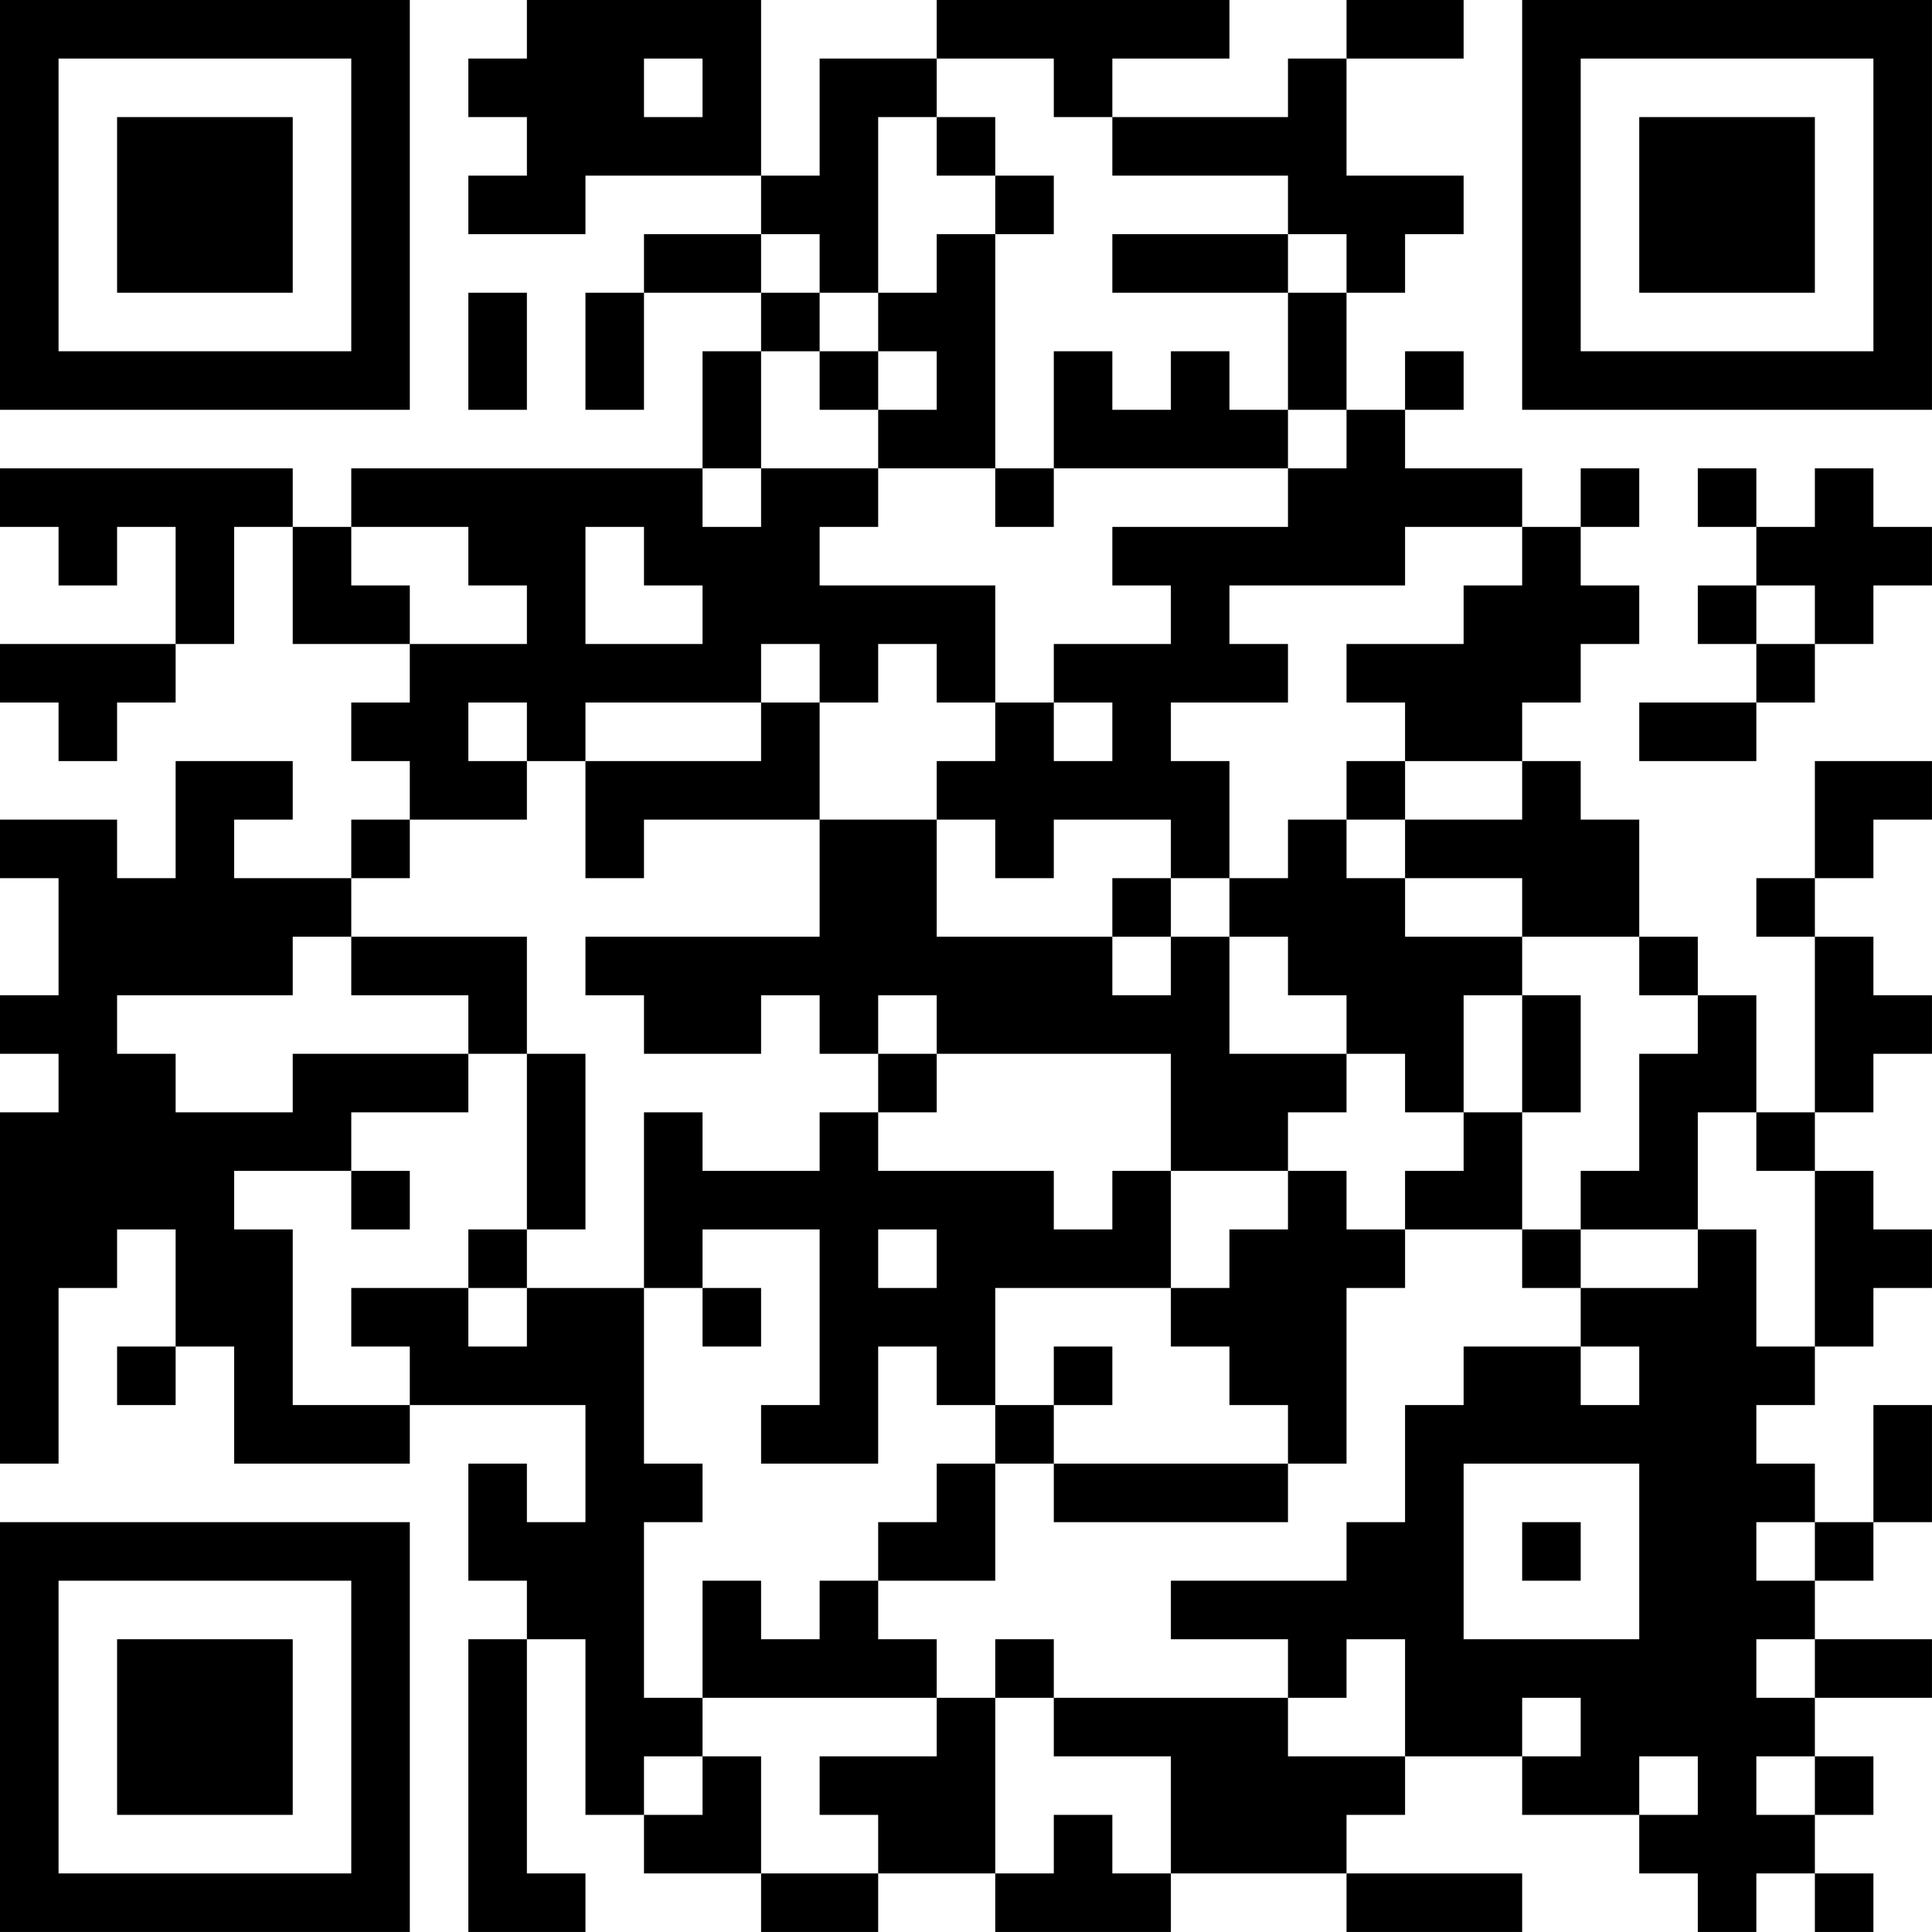 <?xml version="1.0" encoding="UTF-8"?>
<svg xmlns="http://www.w3.org/2000/svg" version="1.1" width="400" height="400" viewBox="0 0 400 400"><rect x="0" y="0" width="400" height="400" fill="#ffffff"/><g transform="scale(12.121)"><g transform="translate(0,0)"><path fill-rule="evenodd" d="M9 0L9 1L8 1L8 2L9 2L9 3L8 3L8 4L10 4L10 3L13 3L13 4L11 4L11 5L10 5L10 7L11 7L11 5L13 5L13 6L12 6L12 8L6 8L6 9L5 9L5 8L0 8L0 9L1 9L1 10L2 10L2 9L3 9L3 11L0 11L0 12L1 12L1 13L2 13L2 12L3 12L3 11L4 11L4 9L5 9L5 11L7 11L7 12L6 12L6 13L7 13L7 14L6 14L6 15L4 15L4 14L5 14L5 13L3 13L3 15L2 15L2 14L0 14L0 15L1 15L1 17L0 17L0 18L1 18L1 19L0 19L0 25L1 25L1 22L2 22L2 21L3 21L3 23L2 23L2 24L3 24L3 23L4 23L4 25L7 25L7 24L10 24L10 26L9 26L9 25L8 25L8 27L9 27L9 28L8 28L8 33L10 33L10 32L9 32L9 28L10 28L10 31L11 31L11 32L13 32L13 33L15 33L15 32L17 32L17 33L20 33L20 32L23 32L23 33L26 33L26 32L23 32L23 31L24 31L24 30L26 30L26 31L28 31L28 32L29 32L29 33L30 33L30 32L31 32L31 33L32 33L32 32L31 32L31 31L32 31L32 30L31 30L31 29L33 29L33 28L31 28L31 27L32 27L32 26L33 26L33 24L32 24L32 26L31 26L31 25L30 25L30 24L31 24L31 23L32 23L32 22L33 22L33 21L32 21L32 20L31 20L31 19L32 19L32 18L33 18L33 17L32 17L32 16L31 16L31 15L32 15L32 14L33 14L33 13L31 13L31 15L30 15L30 16L31 16L31 19L30 19L30 17L29 17L29 16L28 16L28 14L27 14L27 13L26 13L26 12L27 12L27 11L28 11L28 10L27 10L27 9L28 9L28 8L27 8L27 9L26 9L26 8L24 8L24 7L25 7L25 6L24 6L24 7L23 7L23 5L24 5L24 4L25 4L25 3L23 3L23 1L25 1L25 0L23 0L23 1L22 1L22 2L19 2L19 1L21 1L21 0L16 0L16 1L14 1L14 3L13 3L13 0ZM11 1L11 2L12 2L12 1ZM16 1L16 2L15 2L15 5L14 5L14 4L13 4L13 5L14 5L14 6L13 6L13 8L12 8L12 9L13 9L13 8L15 8L15 9L14 9L14 10L17 10L17 12L16 12L16 11L15 11L15 12L14 12L14 11L13 11L13 12L10 12L10 13L9 13L9 12L8 12L8 13L9 13L9 14L7 14L7 15L6 15L6 16L5 16L5 17L2 17L2 18L3 18L3 19L5 19L5 18L8 18L8 19L6 19L6 20L4 20L4 21L5 21L5 24L7 24L7 23L6 23L6 22L8 22L8 23L9 23L9 22L11 22L11 25L12 25L12 26L11 26L11 29L12 29L12 30L11 30L11 31L12 31L12 30L13 30L13 32L15 32L15 31L14 31L14 30L16 30L16 29L17 29L17 32L18 32L18 31L19 31L19 32L20 32L20 30L18 30L18 29L22 29L22 30L24 30L24 28L23 28L23 29L22 29L22 28L20 28L20 27L23 27L23 26L24 26L24 24L25 24L25 23L27 23L27 24L28 24L28 23L27 23L27 22L29 22L29 21L30 21L30 23L31 23L31 20L30 20L30 19L29 19L29 21L27 21L27 20L28 20L28 18L29 18L29 17L28 17L28 16L26 16L26 15L24 15L24 14L26 14L26 13L24 13L24 12L23 12L23 11L25 11L25 10L26 10L26 9L24 9L24 10L21 10L21 11L22 11L22 12L20 12L20 13L21 13L21 15L20 15L20 14L18 14L18 15L17 15L17 14L16 14L16 13L17 13L17 12L18 12L18 13L19 13L19 12L18 12L18 11L20 11L20 10L19 10L19 9L22 9L22 8L23 8L23 7L22 7L22 5L23 5L23 4L22 4L22 3L19 3L19 2L18 2L18 1ZM16 2L16 3L17 3L17 4L16 4L16 5L15 5L15 6L14 6L14 7L15 7L15 8L17 8L17 9L18 9L18 8L22 8L22 7L21 7L21 6L20 6L20 7L19 7L19 6L18 6L18 8L17 8L17 4L18 4L18 3L17 3L17 2ZM19 4L19 5L22 5L22 4ZM8 5L8 7L9 7L9 5ZM15 6L15 7L16 7L16 6ZM29 8L29 9L30 9L30 10L29 10L29 11L30 11L30 12L28 12L28 13L30 13L30 12L31 12L31 11L32 11L32 10L33 10L33 9L32 9L32 8L31 8L31 9L30 9L30 8ZM6 9L6 10L7 10L7 11L9 11L9 10L8 10L8 9ZM10 9L10 11L12 11L12 10L11 10L11 9ZM30 10L30 11L31 11L31 10ZM13 12L13 13L10 13L10 15L11 15L11 14L14 14L14 16L10 16L10 17L11 17L11 18L13 18L13 17L14 17L14 18L15 18L15 19L14 19L14 20L12 20L12 19L11 19L11 22L12 22L12 23L13 23L13 22L12 22L12 21L14 21L14 24L13 24L13 25L15 25L15 23L16 23L16 24L17 24L17 25L16 25L16 26L15 26L15 27L14 27L14 28L13 28L13 27L12 27L12 29L16 29L16 28L15 28L15 27L17 27L17 25L18 25L18 26L22 26L22 25L23 25L23 22L24 22L24 21L26 21L26 22L27 22L27 21L26 21L26 19L27 19L27 17L26 17L26 16L24 16L24 15L23 15L23 14L24 14L24 13L23 13L23 14L22 14L22 15L21 15L21 16L20 16L20 15L19 15L19 16L16 16L16 14L14 14L14 12ZM6 16L6 17L8 17L8 18L9 18L9 21L8 21L8 22L9 22L9 21L10 21L10 18L9 18L9 16ZM19 16L19 17L20 17L20 16ZM21 16L21 18L23 18L23 19L22 19L22 20L20 20L20 18L16 18L16 17L15 17L15 18L16 18L16 19L15 19L15 20L18 20L18 21L19 21L19 20L20 20L20 22L17 22L17 24L18 24L18 25L22 25L22 24L21 24L21 23L20 23L20 22L21 22L21 21L22 21L22 20L23 20L23 21L24 21L24 20L25 20L25 19L26 19L26 17L25 17L25 19L24 19L24 18L23 18L23 17L22 17L22 16ZM6 20L6 21L7 21L7 20ZM15 21L15 22L16 22L16 21ZM18 23L18 24L19 24L19 23ZM25 25L25 28L28 28L28 25ZM26 26L26 27L27 27L27 26ZM30 26L30 27L31 27L31 26ZM17 28L17 29L18 29L18 28ZM30 28L30 29L31 29L31 28ZM26 29L26 30L27 30L27 29ZM28 30L28 31L29 31L29 30ZM30 30L30 31L31 31L31 30ZM0 0L0 7L7 7L7 0ZM1 1L1 6L6 6L6 1ZM2 2L2 5L5 5L5 2ZM26 0L26 7L33 7L33 0ZM27 1L27 6L32 6L32 1ZM28 2L28 5L31 5L31 2ZM0 26L0 33L7 33L7 26ZM1 27L1 32L6 32L6 27ZM2 28L2 31L5 31L5 28Z" fill="#000000"/></g></g></svg>
